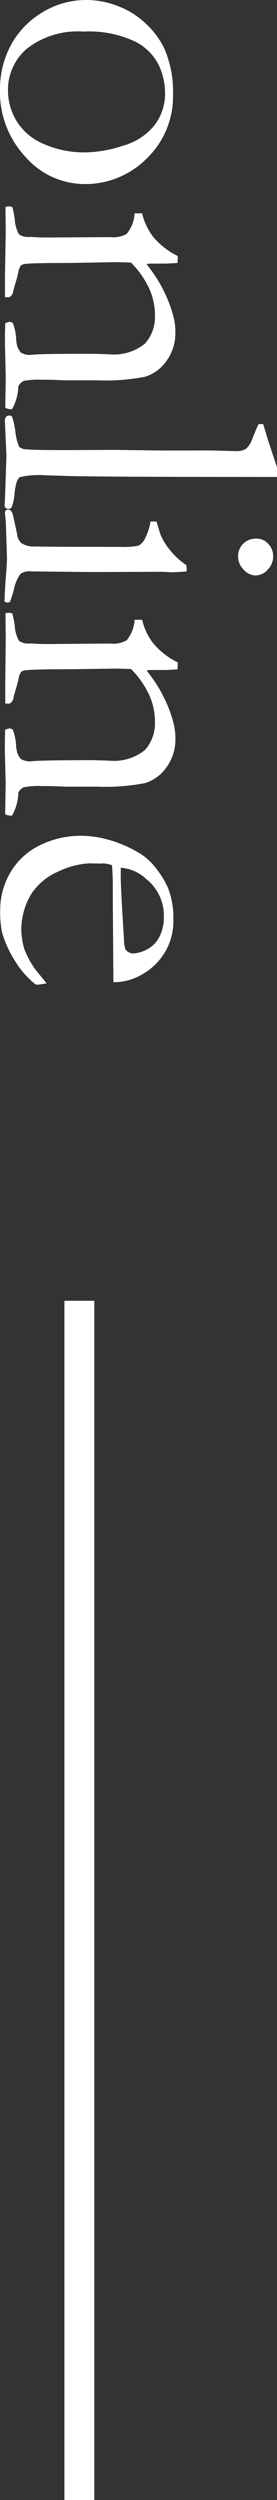 <svg xmlns="http://www.w3.org/2000/svg" width="9.27" height="83.386" viewBox="0 0 9.27 83.386"><rect x="0" y="0" width="9.27" height="83.386" fill="#333333" stroke="none"/><g transform="translate(5999.185 2856.677)"><path d="M.5-2.748a2.889,2.889,0,0,1,.195-.995,2.763,2.763,0,0,1,.591-.95,2.748,2.748,0,0,1,.841-.625,3.607,3.607,0,0,1,1.518-.287A2.87,2.87,0,0,1,5.78-4.73a2.9,2.9,0,0,1,.858,2.105,2.634,2.634,0,0,1-.9,1.952A3.16,3.16,0,0,1,3.466.185a3.094,3.094,0,0,1-1.6-.444A2.875,2.875,0,0,1,.9-1.251,2.8,2.8,0,0,1,.5-2.748ZM3.524-.082a1.971,1.971,0,0,0,1-.28,1.943,1.943,0,0,0,.77-.9,3.364,3.364,0,0,0,.288-1.432,4.181,4.181,0,0,0-.223-1.237,2.058,2.058,0,0,0-.685-1.056,1.74,1.74,0,0,0-1.085-.352,2.226,2.226,0,0,0-.921.212,1.76,1.76,0,0,0-.794.813A3.65,3.65,0,0,0,1.552-2.6,2.765,2.765,0,0,0,2.117-.721,1.8,1.8,0,0,0,3.524-.082ZM7.4-.226a3.33,3.33,0,0,1,.4-.082A1.18,1.18,0,0,0,8.316-.45.552.552,0,0,0,8.4-.825l.014-.245q.007-.136.007-.347L8.408-3.51A.9.9,0,0,0,8.3-4.055a1.206,1.206,0,0,0-.684-.266v-.25a2.065,2.065,0,0,0,.766-.357,2.457,2.457,0,0,0,.656-.836l.232.007q.021.322.021.46v.453L9.3-4.72q.082-.055.191-.137a4.478,4.478,0,0,1,.841-.5,4.04,4.04,0,0,1,.766-.271,1.911,1.911,0,0,1,.479-.055,1.566,1.566,0,0,1,.964.3,1.365,1.365,0,0,1,.523.708,6.962,6.962,0,0,1,.12,1.619v1.034q0,.041-.01.274t-.01.534a2.672,2.672,0,0,0,.041.609.41.41,0,0,0,.178.178,1.6,1.6,0,0,1,.766.212v.055A.481.481,0,0,1,14.1.007h-.13l-.9-.014-.889.021q-.492.014-.909-.007l-.041-.144a.214.214,0,0,1,.048-.109,1.649,1.649,0,0,1,.52-.109A1.153,1.153,0,0,0,12.072-.4a.764.764,0,0,0,.185-.11.646.646,0,0,0,.082-.274q0-.048-.014-.192Q12.3-1.287,12.3-2.539V-2.9l.014-.548a1.648,1.648,0,0,0-.355-1.219A1.328,1.328,0,0,0,11.006-5a2.118,2.118,0,0,0-.9.2,3.028,3.028,0,0,0-.848.6q-.014.328-.014.561L9.27-2.119Q9.27-.937,9.3-.67a.3.3,0,0,0,.048.15.453.453,0,0,0,.219.089q.164.034.379.1t.284.075a.257.257,0,0,1,.185.137l-.007.137H9.693L8.217-.007,7.567,0H7.4L7.383-.089A.658.658,0,0,1,7.4-.226ZM14.643-8.47v-.15q.191-.062.424-.13.344-.109,1.017-.335h.323v.376q0,5.617-.034,6.7-.021.636-.021.677a2.849,2.849,0,0,0,.062.855q.082.123.5.171a1.738,1.738,0,0,1,.5.1.1.1,0,0,1,.055.1.147.147,0,0,1-.031.106.159.159,0,0,1-.113.031Q17.274.021,16.6,0l-.9-.031L14.561.021A.218.218,0,0,1,14.4-.022a.122.122,0,0,1-.041-.1.116.116,0,0,1,.044-.1,2.492,2.492,0,0,1,.492-.107A1.788,1.788,0,0,0,15.4-.455a.344.344,0,0,0,.085-.229q.027-.246.027-1.388l-.007-1.572.021-1.627L15.524-6.9l.021-.8a.61.61,0,0,0-.075-.345.752.752,0,0,0-.321-.208Q14.779-8.4,14.643-8.47Zm3.821.068a.517.517,0,0,1,.174-.39.591.591,0,0,1,.42-.164.621.621,0,0,1,.444.185.547.547,0,0,1,.191.4.558.558,0,0,1-.191.4.615.615,0,0,1-.444.188.576.576,0,0,1-.424-.171A.6.6,0,0,1,18.464-8.4ZM17.89-4.854l.007-.2q.444-.13.479-.151a2.239,2.239,0,0,0,.516-.336,2.328,2.328,0,0,0,.455-.508.837.837,0,0,1,.13-.014l.082.007q.027.328.027.479,0,.034-.014.308v.362l.007,1.969L19.558-.854A.511.511,0,0,0,19.64-.5a1.334,1.334,0,0,0,.526.222,4.156,4.156,0,0,1,.41.13.215.215,0,0,1,.021.082.224.224,0,0,1-.034.1Q20.3.027,19.879,0q-.567-.048-.752-.048-.089,0-1.094.034a3.667,3.667,0,0,0-.4.034A.474.474,0,0,1,17.527,0a.15.15,0,0,1-.034-.082q0-.1.13-.15.027-.014.7-.157a.445.445,0,0,0,.287-.137.725.725,0,0,0,.116-.457q.014-.526.014-2.88a2.413,2.413,0,0,0-.041-.587.519.519,0,0,0-.181-.188A1.987,1.987,0,0,0,17.89-4.854ZM20.959-.226a3.33,3.33,0,0,1,.4-.082,1.18,1.18,0,0,0,.516-.143.552.552,0,0,0,.085-.375l.014-.245q.007-.136.007-.347L21.964-3.51a.9.9,0,0,0-.109-.545,1.206,1.206,0,0,0-.684-.266v-.25a2.065,2.065,0,0,0,.766-.357,2.457,2.457,0,0,0,.656-.836l.232.007q.021.322.021.46v.453l.007.123q.082-.055.191-.137a4.478,4.478,0,0,1,.841-.5,4.041,4.041,0,0,1,.766-.271,1.911,1.911,0,0,1,.479-.055,1.566,1.566,0,0,1,.964.3,1.365,1.365,0,0,1,.523.708,6.962,6.962,0,0,1,.12,1.619v1.034q0,.041-.01.274t-.01.534a2.672,2.672,0,0,0,.041.609.41.41,0,0,0,.178.178,1.6,1.6,0,0,1,.766.212v.055a.481.481,0,0,1-.041.171h-.13l-.9-.014-.889.021q-.492.014-.909-.007l-.041-.144a.214.214,0,0,1,.048-.109,1.649,1.649,0,0,1,.52-.109A1.153,1.153,0,0,0,25.628-.4a.764.764,0,0,0,.185-.11.646.646,0,0,0,.082-.274q0-.048-.014-.192-.021-.315-.027-1.568V-2.9l.014-.548a1.648,1.648,0,0,0-.355-1.219A1.328,1.328,0,0,0,24.562-5a2.118,2.118,0,0,0-.9.2,3.028,3.028,0,0,0-.848.6q-.014.328-.014.561l.021,1.511q0,1.183.034,1.449a.3.3,0,0,0,.048.15.453.453,0,0,0,.219.089q.164.034.379.1t.284.075a.257.257,0,0,1,.185.137l-.007.137h-.718L21.772-.007,21.123,0h-.171l-.014-.089A.658.658,0,0,1,20.959-.226Zm12.3-3.384-2.741.02H30q-.314,0-.643.028a1.205,1.205,0,0,0-.062.28l.007.068v.068l-.007.335a2.667,2.667,0,0,0,.263,1.022,2.031,2.031,0,0,0,.752.923,2.317,2.317,0,0,0,1.22.338,2.516,2.516,0,0,0,.622-.1,3.149,3.149,0,0,0,.656-.349l.492-.4.041.273a.829.829,0,0,1-.007.1,3,3,0,0,1-.779.684A3.713,3.713,0,0,1,31.6.116a3.338,3.338,0,0,1-.766.062,2.45,2.45,0,0,1-.957-.2,2.33,2.33,0,0,1-1.1-.967,3.088,3.088,0,0,1-.4-1.617,3.467,3.467,0,0,1,.113-.772,4.062,4.062,0,0,1,.407-1,1.969,1.969,0,0,1,.485-.595,3.21,3.21,0,0,1,.718-.458,2.675,2.675,0,0,1,1.032-.185,2.063,2.063,0,0,1,1.039.232,2.061,2.061,0,0,1,.817.793,1.856,1.856,0,0,1,.27.889Zm-3.814-.246h.321q.349,0,2.078-.109a.866.866,0,0,0,.335-.055.364.364,0,0,0,.123-.232,1.09,1.09,0,0,0-.137-.482.942.942,0,0,0-.42-.417,1.415,1.415,0,0,0-.66-.147,1.55,1.55,0,0,0-1.271.595A1.375,1.375,0,0,0,29.442-3.855Z" transform="translate(-5999 -2857.176) rotate(90)" fill="#fff"/><path d="M0,0H1V40H0Z" transform="translate(-5997.029 -2813.291)" fill="#fff"/></g></svg>
